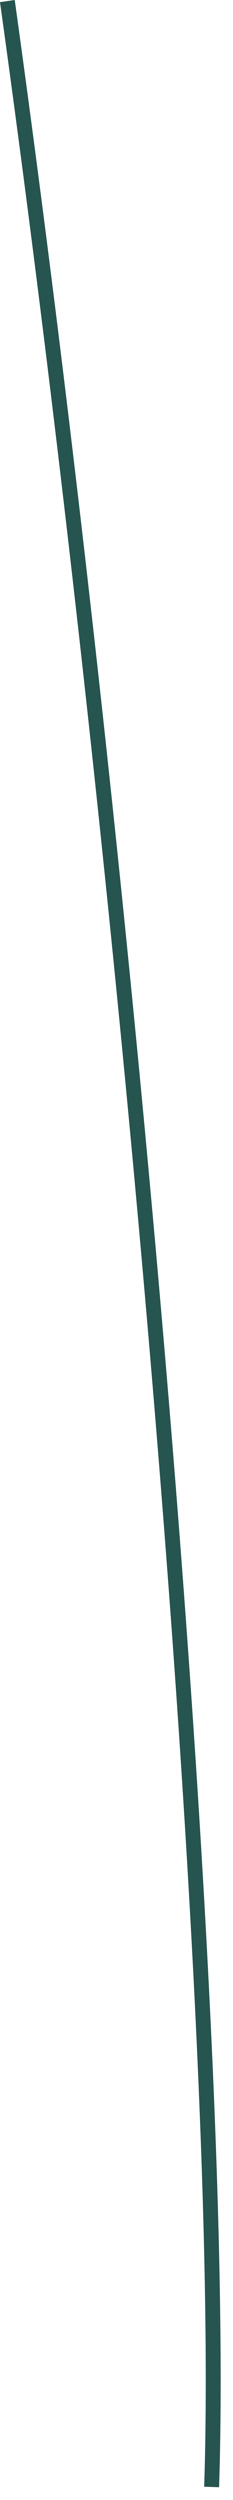 <?xml version="1.0" encoding="utf-8"?>
<svg xmlns="http://www.w3.org/2000/svg" fill="none" height="100%" overflow="visible" preserveAspectRatio="none" style="display: block;" viewBox="0 0 11 118" width="100%">
<path d="M0.696 0L0 0.101C6.016 43.472 10.34 96.08 9.639 117.373L10.343 117.397C11.045 96.069 6.718 43.405 0.696 0Z" fill="#26544E" id="path266"/>
</svg>